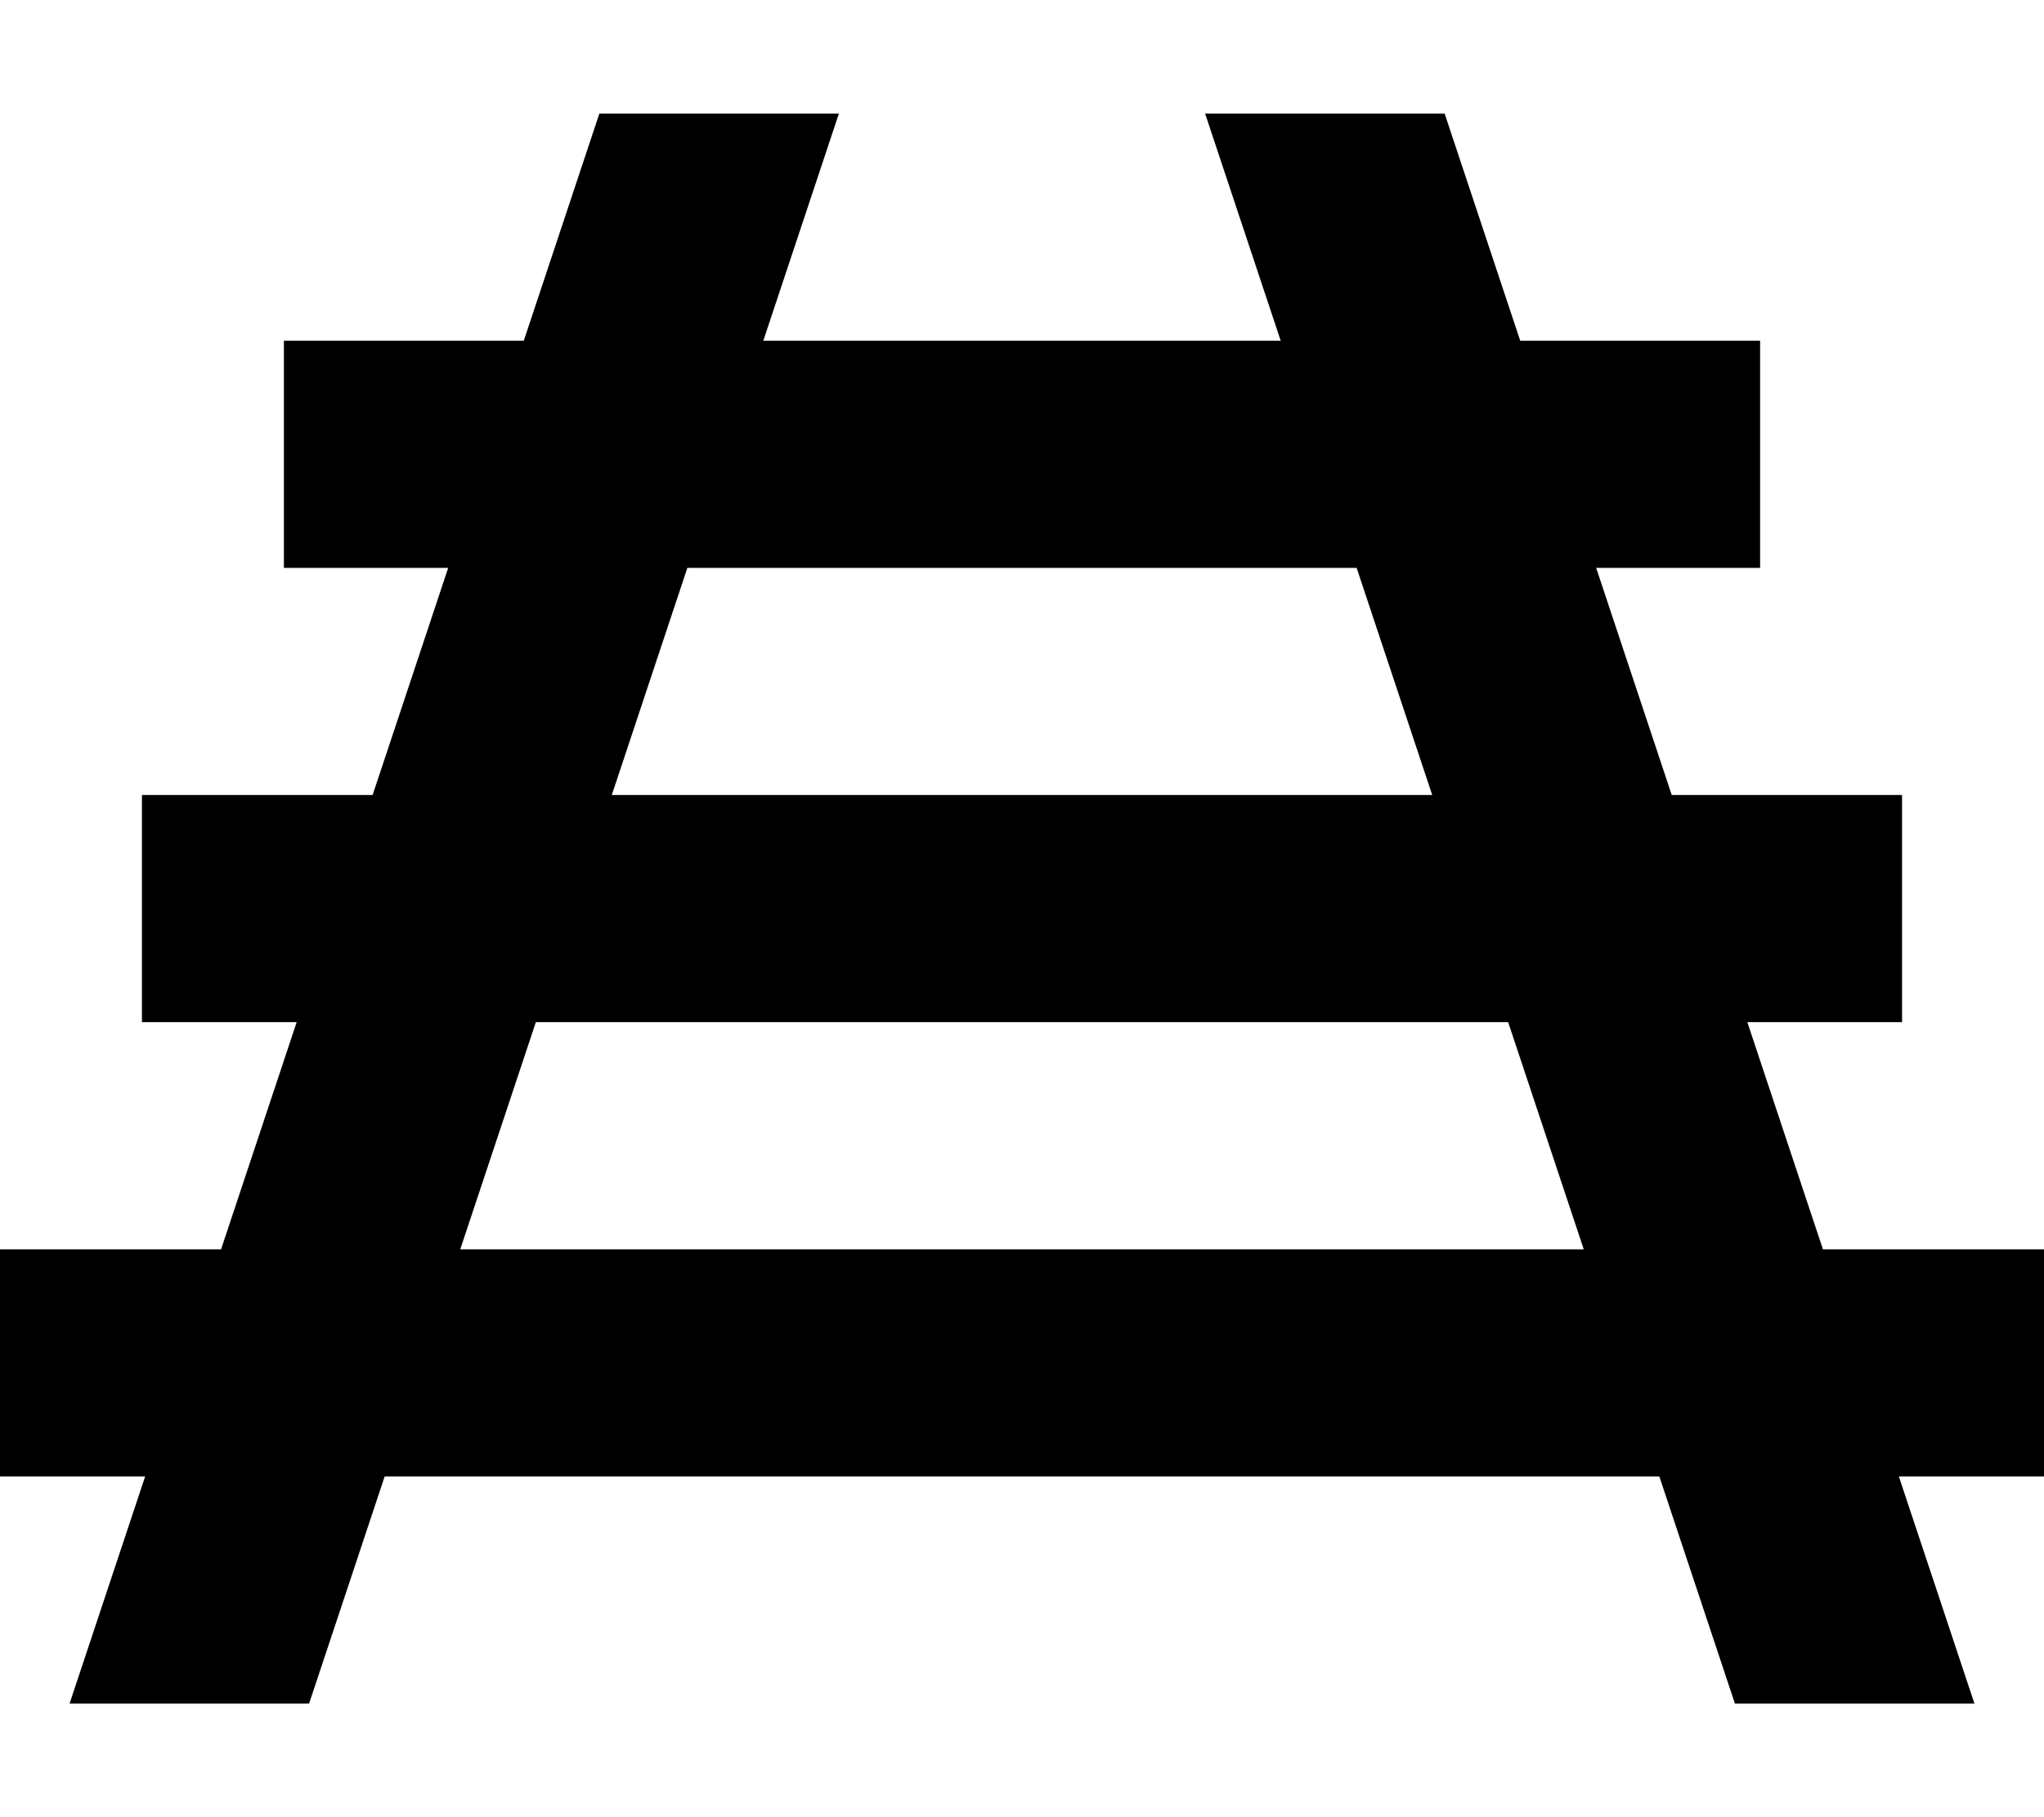 <svg xmlns="http://www.w3.org/2000/svg" viewBox="0 0 576 512"><!--! Font Awesome Pro 6.3.0 by @fontawesome - https://fontawesome.com License - https://fontawesome.com/license (Commercial License) Copyright 2023 Fonticons, Inc. --><path d="M407.1 32H339.6l21.3 64H215.1l21.3-64H168.9L147.6 96H112 80v64h32 14.3l-21.3 64H72 40v64H72 83.6L62.3 352H32 0v64H32h8.9L19.6 480H87.1l21.3-64H467.6l21.3 64h67.5l-21.3-64H544h32V352H544 513.7l-21.3-64H504h32V224H504 471.1l-21.3-64H464h32V96H464 428.4L407.1 32zM382.3 160l21.3 64H172.4l21.3-64H382.3zm42.7 128l21.3 64H129.7l21.3-64H424.9z"/></svg>